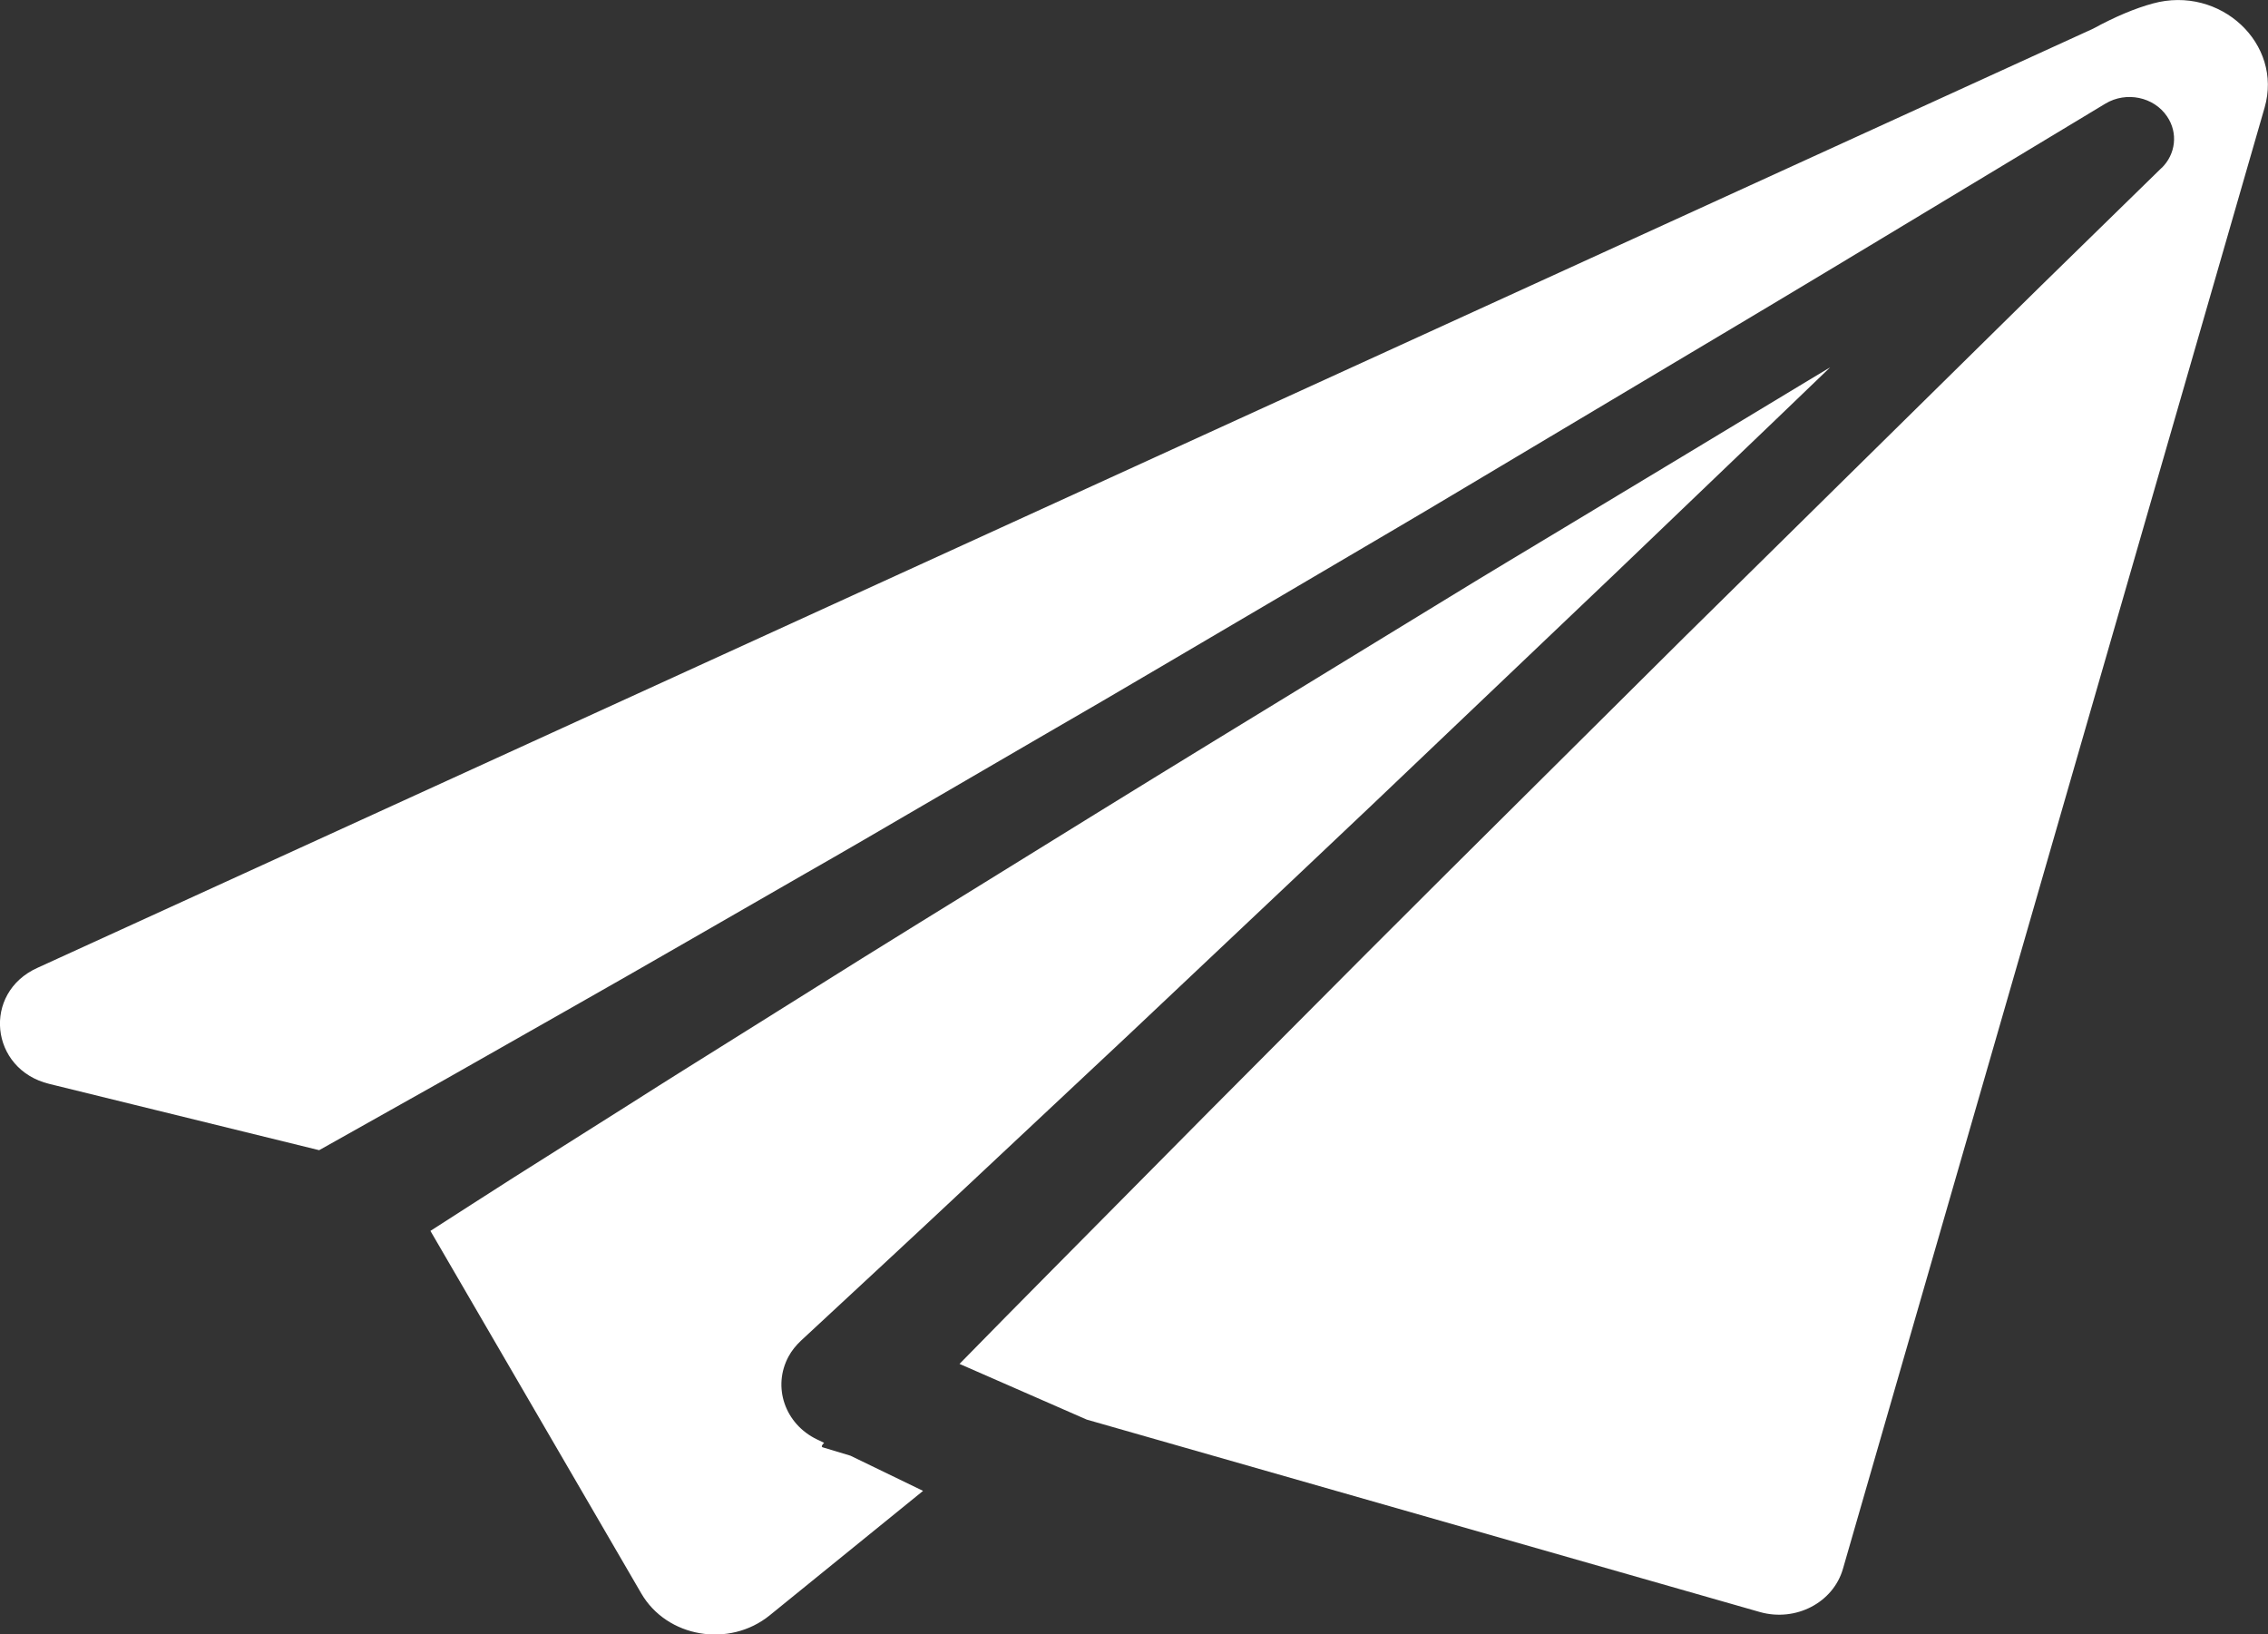 <?xml version="1.0" encoding="utf-8"?>
<!-- Generator: Adobe Illustrator 16.0.0, SVG Export Plug-In . SVG Version: 6.00 Build 0)  -->
<!DOCTYPE svg PUBLIC "-//W3C//DTD SVG 1.1//EN" "http://www.w3.org/Graphics/SVG/1.1/DTD/svg11.dtd">
<svg version="1.1" id="Layer_1" xmlns="http://www.w3.org/2000/svg" xmlns:xlink="http://www.w3.org/1999/xlink" x="0px" y="0px"
	 width="18.042px" height="13px" viewBox="0 0 18.042 13" enable-background="new 0 0 18.042 13" xml:space="preserve">
<rect x="0" y="0" width="18.042" height="13" fill="#333333" stroke="none"/>
<g>
	<g>
		<path fill="#FFFFFF" d="M6.546,11.513c-0.015-0.004-0.009-0.018,0.01-0.036l-0.037-0.018L6.5,11.45
			c-0.257-0.123-0.357-0.419-0.227-0.66c0.025-0.047,0.061-0.09,0.098-0.125c0.434-0.403,0.87-0.806,1.303-1.212l1.298-1.216
			l1.293-1.22l0.646-0.611l0.644-0.613l1.288-1.226l1.283-1.229l0.433-0.416c-0.081,0.048-0.162,0.097-0.243,0.146L13.38,3.633
			l-0.936,0.564c-0.312,0.188-0.625,0.375-0.936,0.566L9.645,5.902c-0.311,0.19-0.62,0.381-0.93,0.572L7.787,7.048
			c-0.31,0.192-0.62,0.382-0.929,0.575L5.932,8.203C5.624,8.396,5.315,8.588,5.008,8.784L4.085,9.367
			C3.865,9.508,3.644,9.649,3.424,9.791l1.677,2.883c0.204,0.352,0.7,0.436,1.022,0.175l1.22-0.99l-0.578-0.28L6.546,11.513z
			 M17.125,0.028c-0.139,0.038-0.296,0.103-0.474,0.2L0.299,7.698c-0.442,0.198-0.381,0.809,0.094,0.924l2.146,0.527
			C2.876,8.959,3.214,8.77,3.552,8.58l0.951-0.54c0.318-0.18,0.634-0.361,0.95-0.543l0.949-0.546
			c0.316-0.18,0.631-0.364,0.946-0.548l0.945-0.55C8.61,5.67,8.924,5.487,9.239,5.301l1.884-1.108
			c0.315-0.185,0.627-0.373,0.94-0.559l1.877-1.119c0.313-0.186,0.625-0.375,0.938-0.563l1.871-1.128
			c0.165-0.099,0.385-0.054,0.49,0.102c0.09,0.132,0.068,0.302-0.043,0.41l-0.002,0.001c-0.423,0.415-0.848,0.826-1.269,1.242
			l-1.265,1.246l-1.265,1.247l-1.259,1.251l-0.63,0.626l-0.628,0.627L9.626,8.833l-1.249,1.261
			c-0.249,0.251-0.497,0.503-0.744,0.755l1.012,0.443l5.356,1.531c0.284,0.08,0.583-0.075,0.66-0.345l3.354-11.622
			C18.162,0.349,17.663-0.12,17.125,0.028z"/>
	</g>
</g>
</svg>
